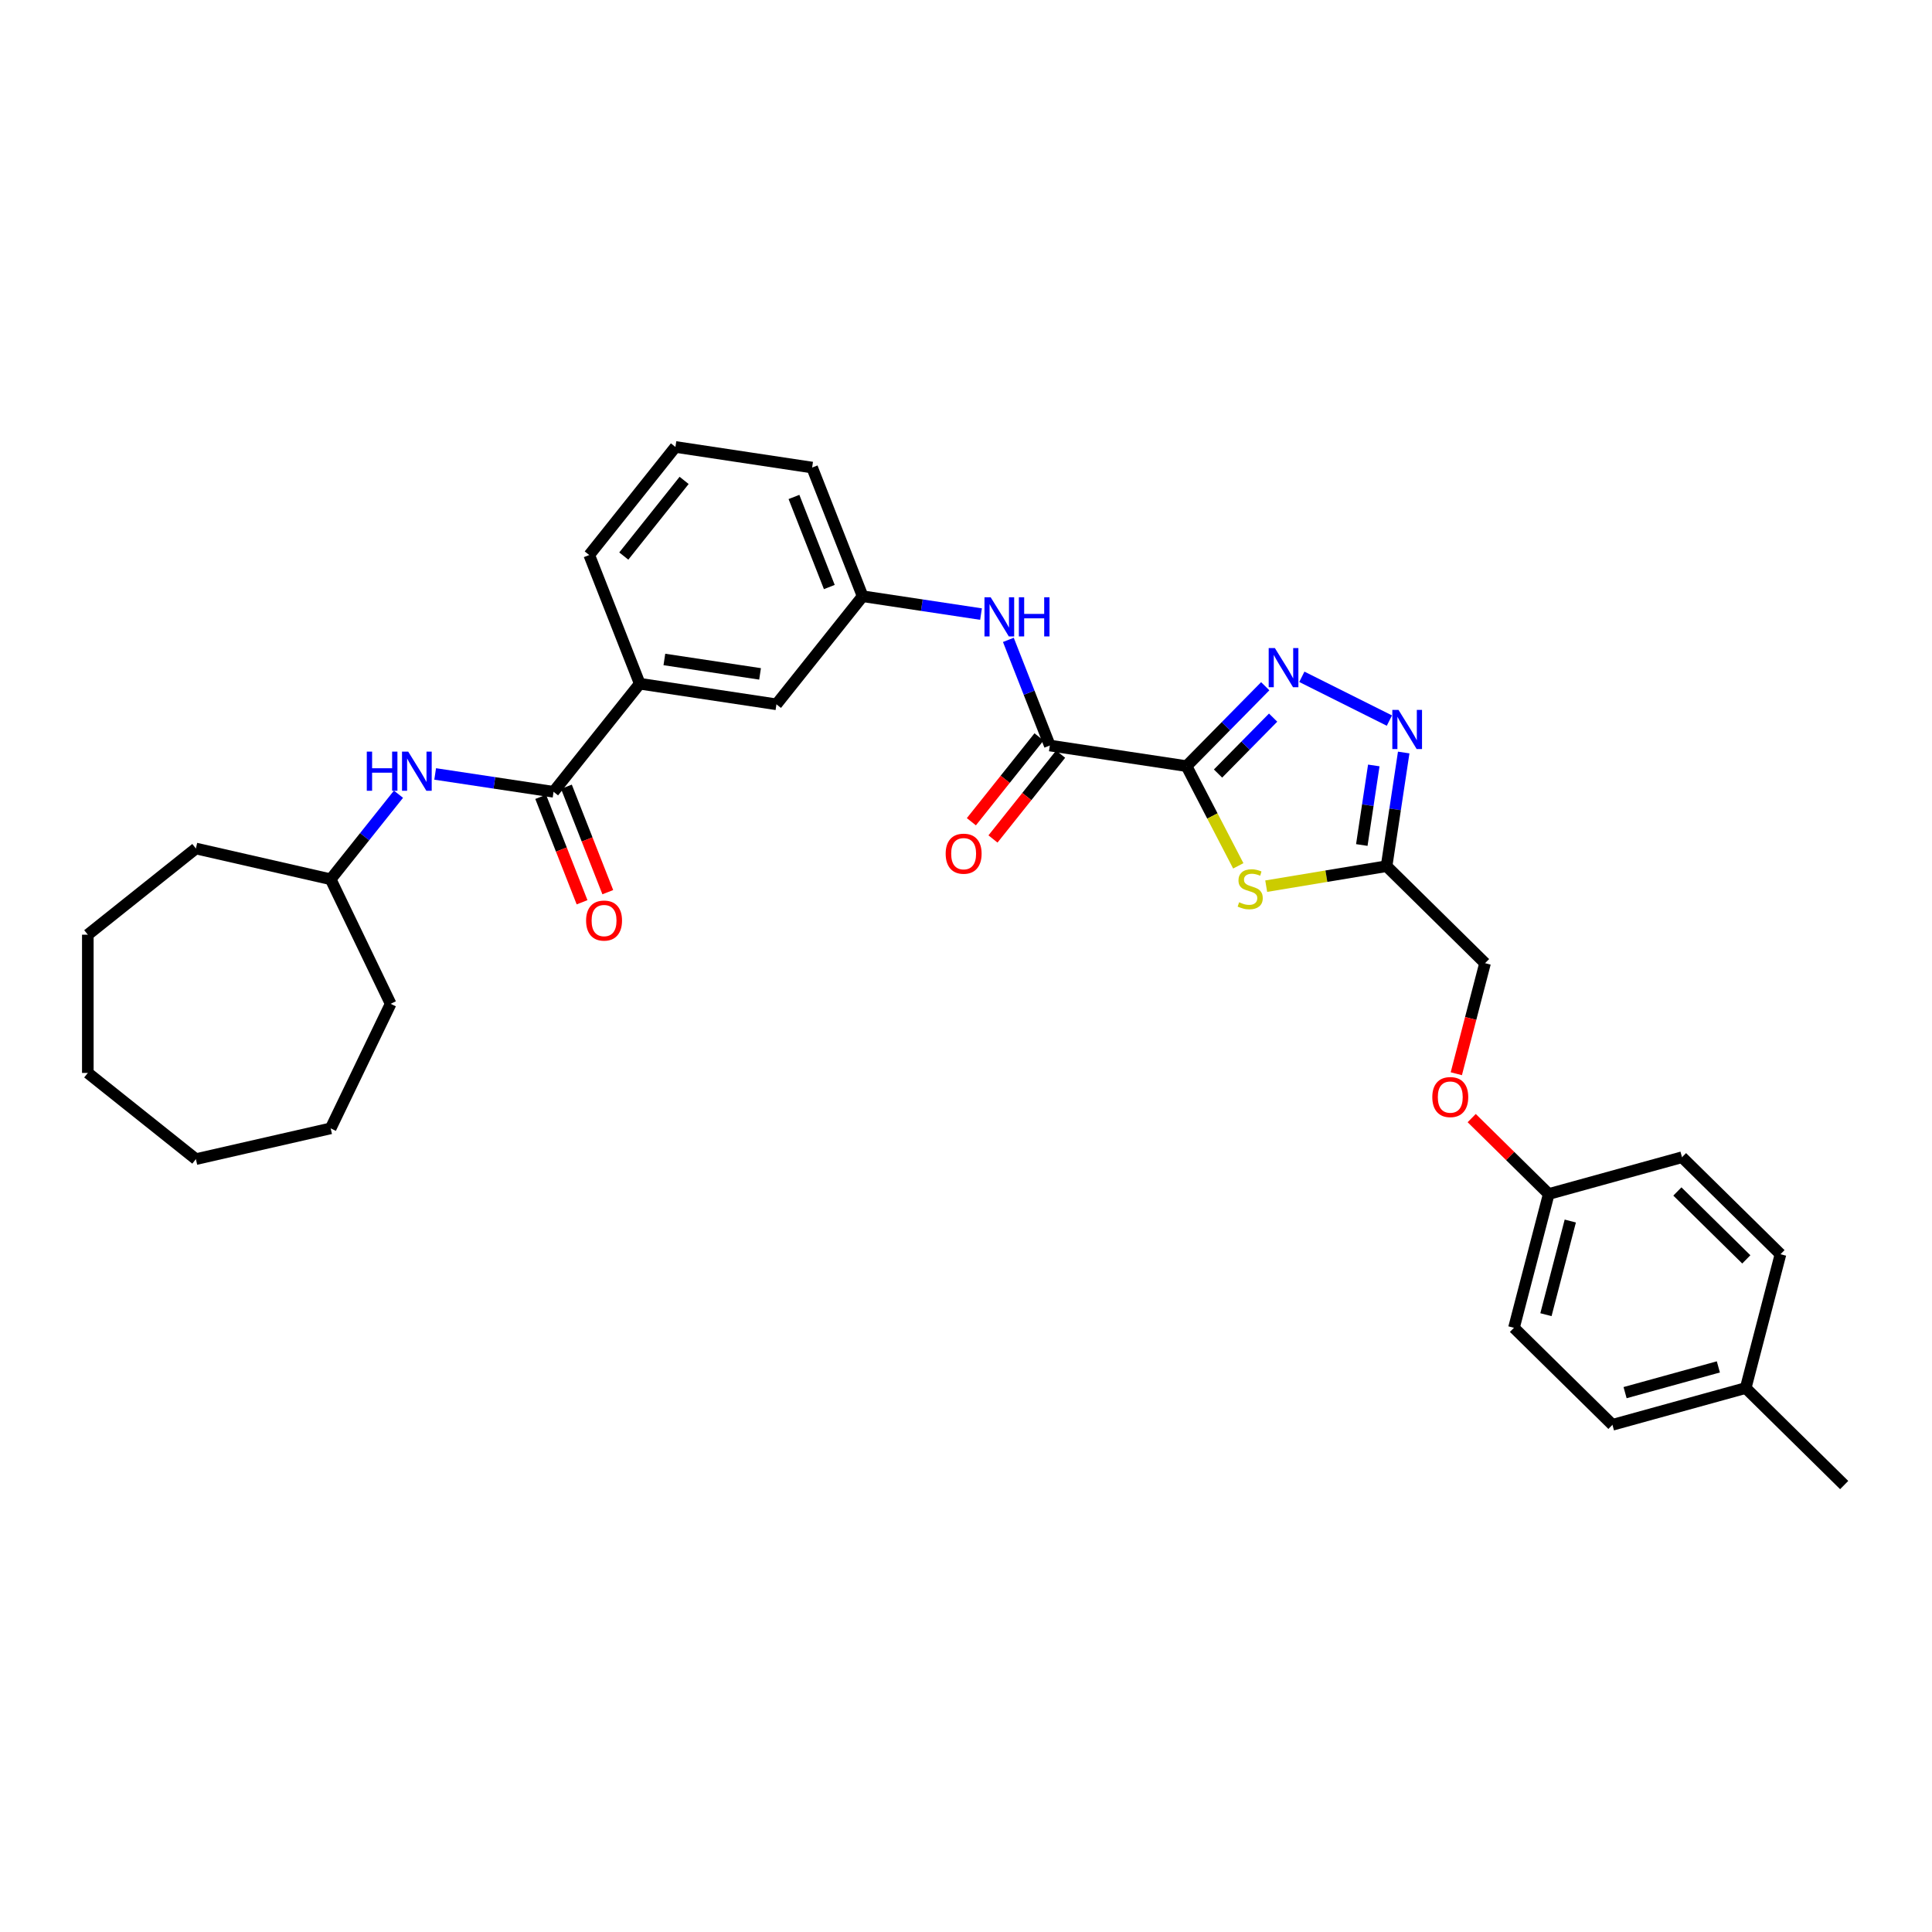 <?xml version='1.0' encoding='iso-8859-1'?>
<svg version='1.1' baseProfile='full'
              xmlns='http://www.w3.org/2000/svg'
                      xmlns:rdkit='http://www.rdkit.org/xml'
                      xmlns:xlink='http://www.w3.org/1999/xlink'
                  xml:space='preserve'
width='1000px' height='1000px' viewBox='0 0 1000 1000'>
<!-- END OF HEADER -->
<rect style='opacity:1.0;fill:#FFFFFF;stroke:none' width='1000' height='1000' x='0' y='0'> </rect>
<path class='bond-0' d='M 614.142,396.546 L 634.513,375.868' style='fill:none;fill-rule:evenodd;stroke:#000000;stroke-width:6px;stroke-linecap:butt;stroke-linejoin:miter;stroke-opacity:1' />
<path class='bond-0' d='M 634.513,375.868 L 654.884,355.19' style='fill:none;fill-rule:evenodd;stroke:#0000FF;stroke-width:6px;stroke-linecap:butt;stroke-linejoin:miter;stroke-opacity:1' />
<path class='bond-0' d='M 630.448,400.386 L 644.707,385.911' style='fill:none;fill-rule:evenodd;stroke:#000000;stroke-width:6px;stroke-linecap:butt;stroke-linejoin:miter;stroke-opacity:1' />
<path class='bond-0' d='M 644.707,385.911 L 658.967,371.437' style='fill:none;fill-rule:evenodd;stroke:#0000FF;stroke-width:6px;stroke-linecap:butt;stroke-linejoin:miter;stroke-opacity:1' />
<path class='bond-1' d='M 614.142,396.546 L 627.536,422.354' style='fill:none;fill-rule:evenodd;stroke:#000000;stroke-width:6px;stroke-linecap:butt;stroke-linejoin:miter;stroke-opacity:1' />
<path class='bond-1' d='M 627.536,422.354 L 640.93,448.163' style='fill:none;fill-rule:evenodd;stroke:#CCCC00;stroke-width:6px;stroke-linecap:butt;stroke-linejoin:miter;stroke-opacity:1' />
<path class='bond-3' d='M 614.142,396.546 L 543.389,385.882' style='fill:none;fill-rule:evenodd;stroke:#000000;stroke-width:6px;stroke-linecap:butt;stroke-linejoin:miter;stroke-opacity:1' />
<path class='bond-2' d='M 673.831,350.312 L 719.143,372.975' style='fill:none;fill-rule:evenodd;stroke:#0000FF;stroke-width:6px;stroke-linecap:butt;stroke-linejoin:miter;stroke-opacity:1' />
<path class='bond-4' d='M 655.388,458.679 L 686.538,453.506' style='fill:none;fill-rule:evenodd;stroke:#CCCC00;stroke-width:6px;stroke-linecap:butt;stroke-linejoin:miter;stroke-opacity:1' />
<path class='bond-4' d='M 686.538,453.506 L 717.687,448.333' style='fill:none;fill-rule:evenodd;stroke:#000000;stroke-width:6px;stroke-linecap:butt;stroke-linejoin:miter;stroke-opacity:1' />
<path class='bond-32' d='M 726.555,389.501 L 722.121,418.917' style='fill:none;fill-rule:evenodd;stroke:#0000FF;stroke-width:6px;stroke-linecap:butt;stroke-linejoin:miter;stroke-opacity:1' />
<path class='bond-32' d='M 722.121,418.917 L 717.687,448.333' style='fill:none;fill-rule:evenodd;stroke:#000000;stroke-width:6px;stroke-linecap:butt;stroke-linejoin:miter;stroke-opacity:1' />
<path class='bond-32' d='M 711.074,396.193 L 707.971,416.784' style='fill:none;fill-rule:evenodd;stroke:#0000FF;stroke-width:6px;stroke-linecap:butt;stroke-linejoin:miter;stroke-opacity:1' />
<path class='bond-32' d='M 707.971,416.784 L 704.867,437.375' style='fill:none;fill-rule:evenodd;stroke:#000000;stroke-width:6px;stroke-linecap:butt;stroke-linejoin:miter;stroke-opacity:1' />
<path class='bond-6' d='M 543.389,385.882 L 532.658,358.539' style='fill:none;fill-rule:evenodd;stroke:#000000;stroke-width:6px;stroke-linecap:butt;stroke-linejoin:miter;stroke-opacity:1' />
<path class='bond-6' d='M 532.658,358.539 L 521.927,331.196' style='fill:none;fill-rule:evenodd;stroke:#0000FF;stroke-width:6px;stroke-linecap:butt;stroke-linejoin:miter;stroke-opacity:1' />
<path class='bond-9' d='M 537.795,381.42 L 520.288,403.374' style='fill:none;fill-rule:evenodd;stroke:#000000;stroke-width:6px;stroke-linecap:butt;stroke-linejoin:miter;stroke-opacity:1' />
<path class='bond-9' d='M 520.288,403.374 L 502.781,425.327' style='fill:none;fill-rule:evenodd;stroke:#FF0000;stroke-width:6px;stroke-linecap:butt;stroke-linejoin:miter;stroke-opacity:1' />
<path class='bond-9' d='M 548.983,390.343 L 531.476,412.296' style='fill:none;fill-rule:evenodd;stroke:#000000;stroke-width:6px;stroke-linecap:butt;stroke-linejoin:miter;stroke-opacity:1' />
<path class='bond-9' d='M 531.476,412.296 L 513.969,434.249' style='fill:none;fill-rule:evenodd;stroke:#FF0000;stroke-width:6px;stroke-linecap:butt;stroke-linejoin:miter;stroke-opacity:1' />
<path class='bond-13' d='M 717.687,448.333 L 768.659,498.548' style='fill:none;fill-rule:evenodd;stroke:#000000;stroke-width:6px;stroke-linecap:butt;stroke-linejoin:miter;stroke-opacity:1' />
<path class='bond-5' d='M 286.519,409.83 L 331.131,353.889' style='fill:none;fill-rule:evenodd;stroke:#000000;stroke-width:6px;stroke-linecap:butt;stroke-linejoin:miter;stroke-opacity:1' />
<path class='bond-7' d='M 286.519,409.83 L 255.879,405.212' style='fill:none;fill-rule:evenodd;stroke:#000000;stroke-width:6px;stroke-linecap:butt;stroke-linejoin:miter;stroke-opacity:1' />
<path class='bond-7' d='M 255.879,405.212 L 225.24,400.594' style='fill:none;fill-rule:evenodd;stroke:#0000FF;stroke-width:6px;stroke-linecap:butt;stroke-linejoin:miter;stroke-opacity:1' />
<path class='bond-12' d='M 279.858,412.445 L 290.567,439.73' style='fill:none;fill-rule:evenodd;stroke:#000000;stroke-width:6px;stroke-linecap:butt;stroke-linejoin:miter;stroke-opacity:1' />
<path class='bond-12' d='M 290.567,439.73 L 301.276,467.015' style='fill:none;fill-rule:evenodd;stroke:#FF0000;stroke-width:6px;stroke-linecap:butt;stroke-linejoin:miter;stroke-opacity:1' />
<path class='bond-12' d='M 293.18,407.216 L 303.888,434.502' style='fill:none;fill-rule:evenodd;stroke:#000000;stroke-width:6px;stroke-linecap:butt;stroke-linejoin:miter;stroke-opacity:1' />
<path class='bond-12' d='M 303.888,434.502 L 314.597,461.787' style='fill:none;fill-rule:evenodd;stroke:#FF0000;stroke-width:6px;stroke-linecap:butt;stroke-linejoin:miter;stroke-opacity:1' />
<path class='bond-10' d='M 507.775,317.848 L 477.135,313.23' style='fill:none;fill-rule:evenodd;stroke:#0000FF;stroke-width:6px;stroke-linecap:butt;stroke-linejoin:miter;stroke-opacity:1' />
<path class='bond-10' d='M 477.135,313.23 L 446.496,308.612' style='fill:none;fill-rule:evenodd;stroke:#000000;stroke-width:6px;stroke-linecap:butt;stroke-linejoin:miter;stroke-opacity:1' />
<path class='bond-16' d='M 206.26,411.087 L 188.707,433.097' style='fill:none;fill-rule:evenodd;stroke:#0000FF;stroke-width:6px;stroke-linecap:butt;stroke-linejoin:miter;stroke-opacity:1' />
<path class='bond-16' d='M 188.707,433.097 L 171.154,455.108' style='fill:none;fill-rule:evenodd;stroke:#000000;stroke-width:6px;stroke-linecap:butt;stroke-linejoin:miter;stroke-opacity:1' />
<path class='bond-8' d='M 331.131,353.889 L 401.884,364.553' style='fill:none;fill-rule:evenodd;stroke:#000000;stroke-width:6px;stroke-linecap:butt;stroke-linejoin:miter;stroke-opacity:1' />
<path class='bond-8' d='M 343.877,341.338 L 393.404,348.803' style='fill:none;fill-rule:evenodd;stroke:#000000;stroke-width:6px;stroke-linecap:butt;stroke-linejoin:miter;stroke-opacity:1' />
<path class='bond-33' d='M 331.131,353.889 L 304.99,287.283' style='fill:none;fill-rule:evenodd;stroke:#000000;stroke-width:6px;stroke-linecap:butt;stroke-linejoin:miter;stroke-opacity:1' />
<path class='bond-11' d='M 446.496,308.612 L 401.884,364.553' style='fill:none;fill-rule:evenodd;stroke:#000000;stroke-width:6px;stroke-linecap:butt;stroke-linejoin:miter;stroke-opacity:1' />
<path class='bond-24' d='M 446.496,308.612 L 420.355,242.006' style='fill:none;fill-rule:evenodd;stroke:#000000;stroke-width:6px;stroke-linecap:butt;stroke-linejoin:miter;stroke-opacity:1' />
<path class='bond-24' d='M 429.253,303.849 L 410.955,257.225' style='fill:none;fill-rule:evenodd;stroke:#000000;stroke-width:6px;stroke-linecap:butt;stroke-linejoin:miter;stroke-opacity:1' />
<path class='bond-14' d='M 768.659,498.548 L 761.223,527.156' style='fill:none;fill-rule:evenodd;stroke:#000000;stroke-width:6px;stroke-linecap:butt;stroke-linejoin:miter;stroke-opacity:1' />
<path class='bond-14' d='M 761.223,527.156 L 753.786,555.763' style='fill:none;fill-rule:evenodd;stroke:#FF0000;stroke-width:6px;stroke-linecap:butt;stroke-linejoin:miter;stroke-opacity:1' />
<path class='bond-15' d='M 761.748,578.724 L 781.689,598.369' style='fill:none;fill-rule:evenodd;stroke:#FF0000;stroke-width:6px;stroke-linecap:butt;stroke-linejoin:miter;stroke-opacity:1' />
<path class='bond-15' d='M 781.689,598.369 L 801.63,618.014' style='fill:none;fill-rule:evenodd;stroke:#000000;stroke-width:6px;stroke-linecap:butt;stroke-linejoin:miter;stroke-opacity:1' />
<path class='bond-18' d='M 801.63,618.014 L 870.603,598.978' style='fill:none;fill-rule:evenodd;stroke:#000000;stroke-width:6px;stroke-linecap:butt;stroke-linejoin:miter;stroke-opacity:1' />
<path class='bond-19' d='M 801.63,618.014 L 783.628,687.264' style='fill:none;fill-rule:evenodd;stroke:#000000;stroke-width:6px;stroke-linecap:butt;stroke-linejoin:miter;stroke-opacity:1' />
<path class='bond-19' d='M 812.78,632.001 L 800.178,680.477' style='fill:none;fill-rule:evenodd;stroke:#000000;stroke-width:6px;stroke-linecap:butt;stroke-linejoin:miter;stroke-opacity:1' />
<path class='bond-26' d='M 171.154,455.108 L 202.199,519.574' style='fill:none;fill-rule:evenodd;stroke:#000000;stroke-width:6px;stroke-linecap:butt;stroke-linejoin:miter;stroke-opacity:1' />
<path class='bond-27' d='M 171.154,455.108 L 101.396,439.186' style='fill:none;fill-rule:evenodd;stroke:#000000;stroke-width:6px;stroke-linecap:butt;stroke-linejoin:miter;stroke-opacity:1' />
<path class='bond-17' d='M 903.574,718.444 L 834.6,737.479' style='fill:none;fill-rule:evenodd;stroke:#000000;stroke-width:6px;stroke-linecap:butt;stroke-linejoin:miter;stroke-opacity:1' />
<path class='bond-17' d='M 889.42,707.504 L 841.139,720.829' style='fill:none;fill-rule:evenodd;stroke:#000000;stroke-width:6px;stroke-linecap:butt;stroke-linejoin:miter;stroke-opacity:1' />
<path class='bond-25' d='M 903.574,718.444 L 954.545,768.659' style='fill:none;fill-rule:evenodd;stroke:#000000;stroke-width:6px;stroke-linecap:butt;stroke-linejoin:miter;stroke-opacity:1' />
<path class='bond-34' d='M 903.574,718.444 L 921.575,649.193' style='fill:none;fill-rule:evenodd;stroke:#000000;stroke-width:6px;stroke-linecap:butt;stroke-linejoin:miter;stroke-opacity:1' />
<path class='bond-21' d='M 870.603,598.978 L 921.575,649.193' style='fill:none;fill-rule:evenodd;stroke:#000000;stroke-width:6px;stroke-linecap:butt;stroke-linejoin:miter;stroke-opacity:1' />
<path class='bond-21' d='M 868.206,616.705 L 903.886,651.855' style='fill:none;fill-rule:evenodd;stroke:#000000;stroke-width:6px;stroke-linecap:butt;stroke-linejoin:miter;stroke-opacity:1' />
<path class='bond-20' d='M 783.628,687.264 L 834.6,737.479' style='fill:none;fill-rule:evenodd;stroke:#000000;stroke-width:6px;stroke-linecap:butt;stroke-linejoin:miter;stroke-opacity:1' />
<path class='bond-22' d='M 304.99,287.283 L 349.602,231.341' style='fill:none;fill-rule:evenodd;stroke:#000000;stroke-width:6px;stroke-linecap:butt;stroke-linejoin:miter;stroke-opacity:1' />
<path class='bond-22' d='M 322.87,287.814 L 354.098,248.655' style='fill:none;fill-rule:evenodd;stroke:#000000;stroke-width:6px;stroke-linecap:butt;stroke-linejoin:miter;stroke-opacity:1' />
<path class='bond-23' d='M 349.602,231.341 L 420.355,242.006' style='fill:none;fill-rule:evenodd;stroke:#000000;stroke-width:6px;stroke-linecap:butt;stroke-linejoin:miter;stroke-opacity:1' />
<path class='bond-28' d='M 202.199,519.574 L 171.154,584.04' style='fill:none;fill-rule:evenodd;stroke:#000000;stroke-width:6px;stroke-linecap:butt;stroke-linejoin:miter;stroke-opacity:1' />
<path class='bond-29' d='M 101.396,439.186 L 45.455,483.798' style='fill:none;fill-rule:evenodd;stroke:#000000;stroke-width:6px;stroke-linecap:butt;stroke-linejoin:miter;stroke-opacity:1' />
<path class='bond-30' d='M 171.154,584.04 L 101.396,599.962' style='fill:none;fill-rule:evenodd;stroke:#000000;stroke-width:6px;stroke-linecap:butt;stroke-linejoin:miter;stroke-opacity:1' />
<path class='bond-31' d='M 45.455,483.798 L 45.455,555.35' style='fill:none;fill-rule:evenodd;stroke:#000000;stroke-width:6px;stroke-linecap:butt;stroke-linejoin:miter;stroke-opacity:1' />
<path class='bond-35' d='M 101.396,599.962 L 45.455,555.35' style='fill:none;fill-rule:evenodd;stroke:#000000;stroke-width:6px;stroke-linecap:butt;stroke-linejoin:miter;stroke-opacity:1' />
<path  class='atom-1' d='M 659.878 335.442
L 666.518 346.175
Q 667.176 347.234, 668.235 349.152
Q 669.294 351.069, 669.351 351.184
L 669.351 335.442
L 672.042 335.442
L 672.042 355.706
L 669.266 355.706
L 662.139 343.971
Q 661.309 342.597, 660.422 341.023
Q 659.563 339.449, 659.306 338.963
L 659.306 355.706
L 656.672 355.706
L 656.672 335.442
L 659.878 335.442
' fill='#0000FF'/>
<path  class='atom-2' d='M 641.378 467.009
Q 641.607 467.095, 642.551 467.496
Q 643.496 467.897, 644.526 468.154
Q 645.585 468.383, 646.615 468.383
Q 648.533 468.383, 649.649 467.467
Q 650.765 466.523, 650.765 464.891
Q 650.765 463.775, 650.193 463.088
Q 649.649 462.401, 648.791 462.029
Q 647.932 461.657, 646.501 461.228
Q 644.698 460.684, 643.61 460.169
Q 642.551 459.654, 641.779 458.566
Q 641.034 457.479, 641.034 455.647
Q 641.034 453.1, 642.752 451.525
Q 644.497 449.951, 647.932 449.951
Q 650.279 449.951, 652.941 451.068
L 652.282 453.271
Q 649.85 452.27, 648.018 452.27
Q 646.043 452.27, 644.955 453.1
Q 643.868 453.901, 643.896 455.303
Q 643.896 456.391, 644.44 457.049
Q 645.013 457.708, 645.814 458.08
Q 646.644 458.452, 648.018 458.881
Q 649.85 459.453, 650.937 460.026
Q 652.025 460.598, 652.798 461.772
Q 653.599 462.917, 653.599 464.891
Q 653.599 467.696, 651.71 469.213
Q 649.85 470.701, 646.73 470.701
Q 644.927 470.701, 643.553 470.301
Q 642.208 469.929, 640.605 469.27
L 641.378 467.009
' fill='#CCCC00'/>
<path  class='atom-3' d='M 723.872 367.448
L 730.512 378.181
Q 731.171 379.24, 732.23 381.158
Q 733.289 383.075, 733.346 383.19
L 733.346 367.448
L 736.036 367.448
L 736.036 387.712
L 733.26 387.712
L 726.134 375.977
Q 725.304 374.604, 724.416 373.029
Q 723.558 371.455, 723.3 370.969
L 723.3 387.712
L 720.667 387.712
L 720.667 367.448
L 723.872 367.448
' fill='#0000FF'/>
<path  class='atom-7' d='M 512.769 309.144
L 519.409 319.877
Q 520.068 320.936, 521.127 322.853
Q 522.186 324.771, 522.243 324.885
L 522.243 309.144
L 524.933 309.144
L 524.933 329.408
L 522.157 329.408
L 515.03 317.673
Q 514.2 316.299, 513.313 314.725
Q 512.454 313.151, 512.197 312.664
L 512.197 329.408
L 509.564 329.408
L 509.564 309.144
L 512.769 309.144
' fill='#0000FF'/>
<path  class='atom-7' d='M 527.366 309.144
L 530.113 309.144
L 530.113 317.759
L 540.474 317.759
L 540.474 309.144
L 543.222 309.144
L 543.222 329.408
L 540.474 329.408
L 540.474 320.049
L 530.113 320.049
L 530.113 329.408
L 527.366 329.408
L 527.366 309.144
' fill='#0000FF'/>
<path  class='atom-8' d='M 189.85 389.034
L 192.598 389.034
L 192.598 397.649
L 202.958 397.649
L 202.958 389.034
L 205.706 389.034
L 205.706 409.298
L 202.958 409.298
L 202.958 399.939
L 192.598 399.939
L 192.598 409.298
L 189.85 409.298
L 189.85 389.034
' fill='#0000FF'/>
<path  class='atom-8' d='M 211.287 389.034
L 217.927 399.767
Q 218.585 400.826, 219.644 402.744
Q 220.703 404.661, 220.76 404.776
L 220.76 389.034
L 223.451 389.034
L 223.451 409.298
L 220.675 409.298
L 213.548 397.563
Q 212.718 396.19, 211.831 394.615
Q 210.972 393.041, 210.715 392.555
L 210.715 409.298
L 208.081 409.298
L 208.081 389.034
L 211.287 389.034
' fill='#0000FF'/>
<path  class='atom-10' d='M 489.476 441.88
Q 489.476 437.015, 491.88 434.296
Q 494.284 431.577, 498.777 431.577
Q 503.271 431.577, 505.675 434.296
Q 508.079 437.015, 508.079 441.88
Q 508.079 446.803, 505.646 449.608
Q 503.214 452.384, 498.777 452.384
Q 494.313 452.384, 491.88 449.608
Q 489.476 446.832, 489.476 441.88
M 498.777 450.095
Q 501.868 450.095, 503.528 448.034
Q 505.217 445.945, 505.217 441.88
Q 505.217 437.902, 503.528 435.899
Q 501.868 433.867, 498.777 433.867
Q 495.686 433.867, 493.998 435.87
Q 492.338 437.874, 492.338 441.88
Q 492.338 445.973, 493.998 448.034
Q 495.686 450.095, 498.777 450.095
' fill='#FF0000'/>
<path  class='atom-13' d='M 303.358 476.494
Q 303.358 471.628, 305.762 468.909
Q 308.166 466.19, 312.66 466.19
Q 317.153 466.19, 319.557 468.909
Q 321.962 471.628, 321.962 476.494
Q 321.962 481.416, 319.529 484.221
Q 317.096 486.997, 312.66 486.997
Q 308.195 486.997, 305.762 484.221
Q 303.358 481.445, 303.358 476.494
M 312.66 484.708
Q 315.751 484.708, 317.411 482.647
Q 319.099 480.558, 319.099 476.494
Q 319.099 472.515, 317.411 470.512
Q 315.751 468.48, 312.66 468.48
Q 309.569 468.48, 307.88 470.483
Q 306.22 472.487, 306.22 476.494
Q 306.22 480.586, 307.88 482.647
Q 309.569 484.708, 312.66 484.708
' fill='#FF0000'/>
<path  class='atom-15' d='M 741.356 567.856
Q 741.356 562.99, 743.76 560.271
Q 746.164 557.552, 750.658 557.552
Q 755.151 557.552, 757.555 560.271
Q 759.96 562.99, 759.96 567.856
Q 759.96 572.779, 757.527 575.583
Q 755.094 578.36, 750.658 578.36
Q 746.193 578.36, 743.76 575.583
Q 741.356 572.807, 741.356 567.856
M 750.658 576.07
Q 753.749 576.07, 755.409 574.009
Q 757.097 571.92, 757.097 567.856
Q 757.097 563.877, 755.409 561.874
Q 753.749 559.842, 750.658 559.842
Q 747.567 559.842, 745.878 561.845
Q 744.218 563.849, 744.218 567.856
Q 744.218 571.949, 745.878 574.009
Q 747.567 576.07, 750.658 576.07
' fill='#FF0000'/>
</svg>
